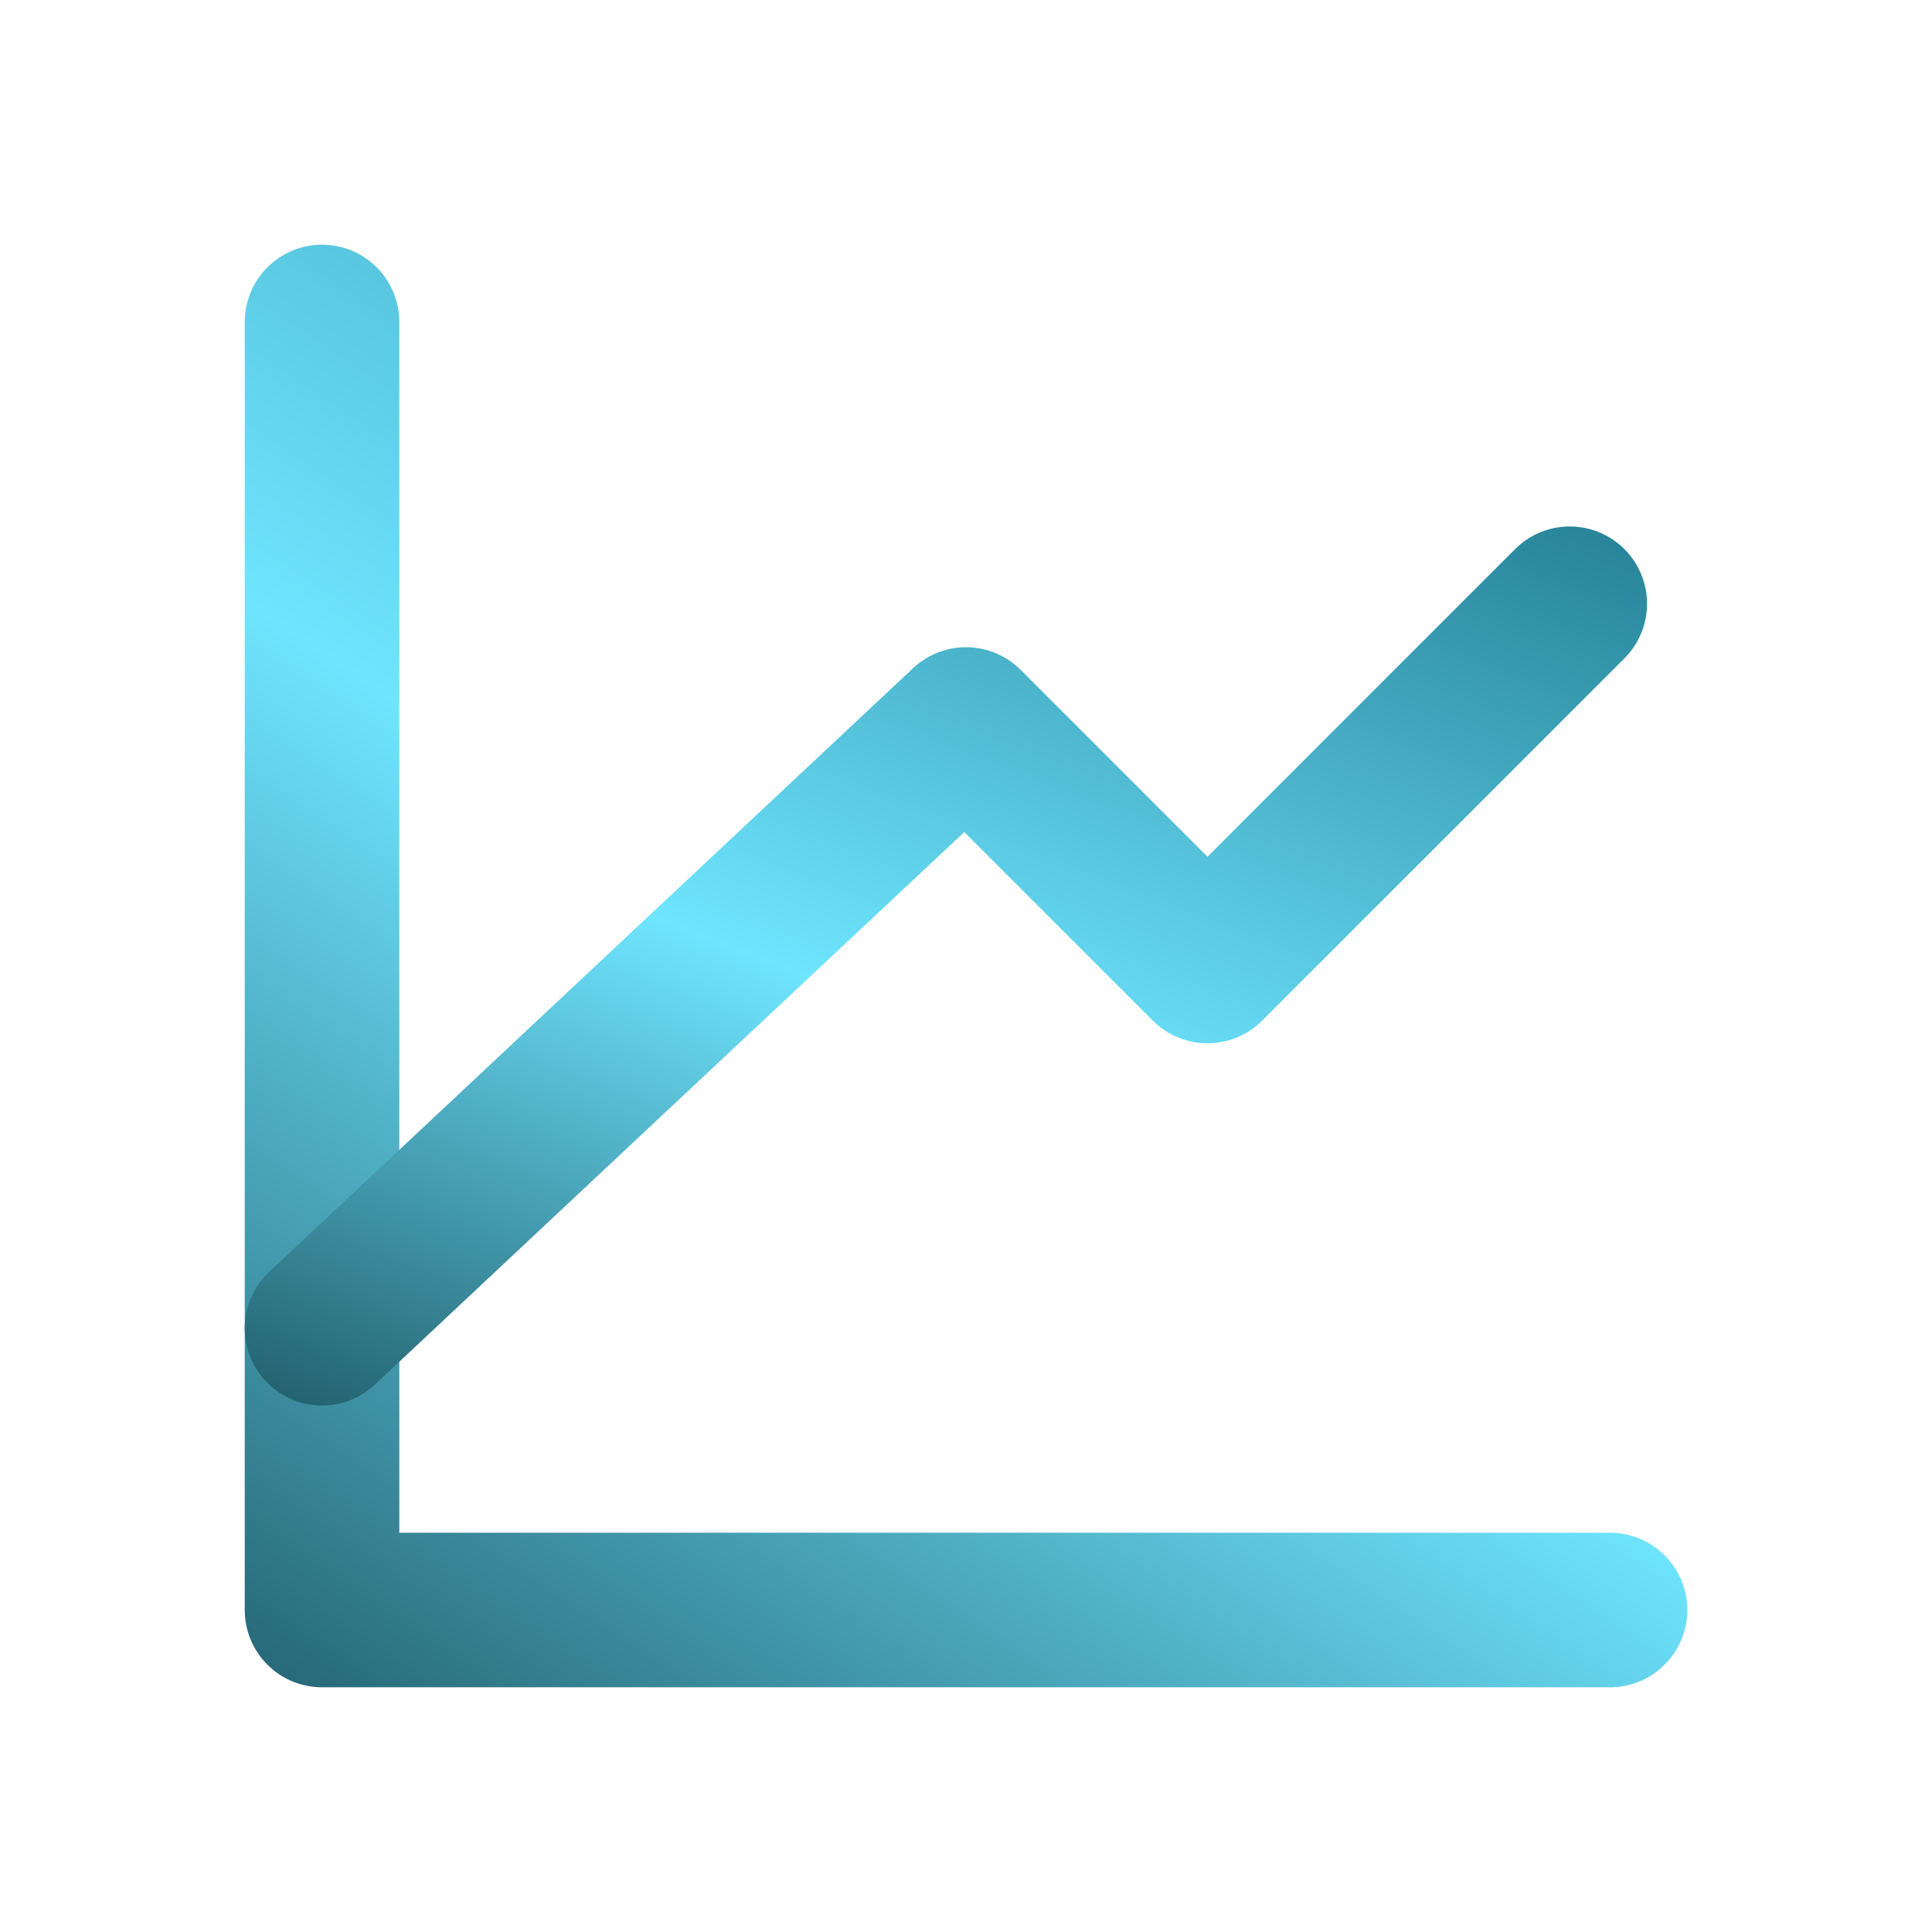 <svg width="50" height="50" viewBox="0 0 50 50" fill="none" xmlns="http://www.w3.org/2000/svg">
<path d="M41.667 41.667H8.334V8.333" stroke="url(#paint0_linear_157_288)" stroke-width="4" stroke-linecap="round" stroke-linejoin="round"/>
<path d="M8.334 34.375L25 18.75L31.25 25L40.625 15.625" stroke="url(#paint1_linear_157_288)" stroke-width="4" stroke-linecap="round" stroke-linejoin="round"/>
<defs>
<linearGradient id="paint0_linear_157_288" x1="44.908" y1="4.828" x2="9.087" y2="58.837" gradientUnits="userSpaceOnUse">
<stop stop-color="#247F94"/>
<stop offset="0.467" stop-color="#6FE5FF"/>
<stop offset="1" stop-color="#022932"/>
</linearGradient>
<linearGradient id="paint1_linear_157_288" x1="43.765" y1="13.653" x2="29.094" y2="51.747" gradientUnits="userSpaceOnUse">
<stop stop-color="#247F94"/>
<stop offset="0.467" stop-color="#6FE5FF"/>
<stop offset="1" stop-color="#022932"/>
</linearGradient>
</defs>
</svg>
